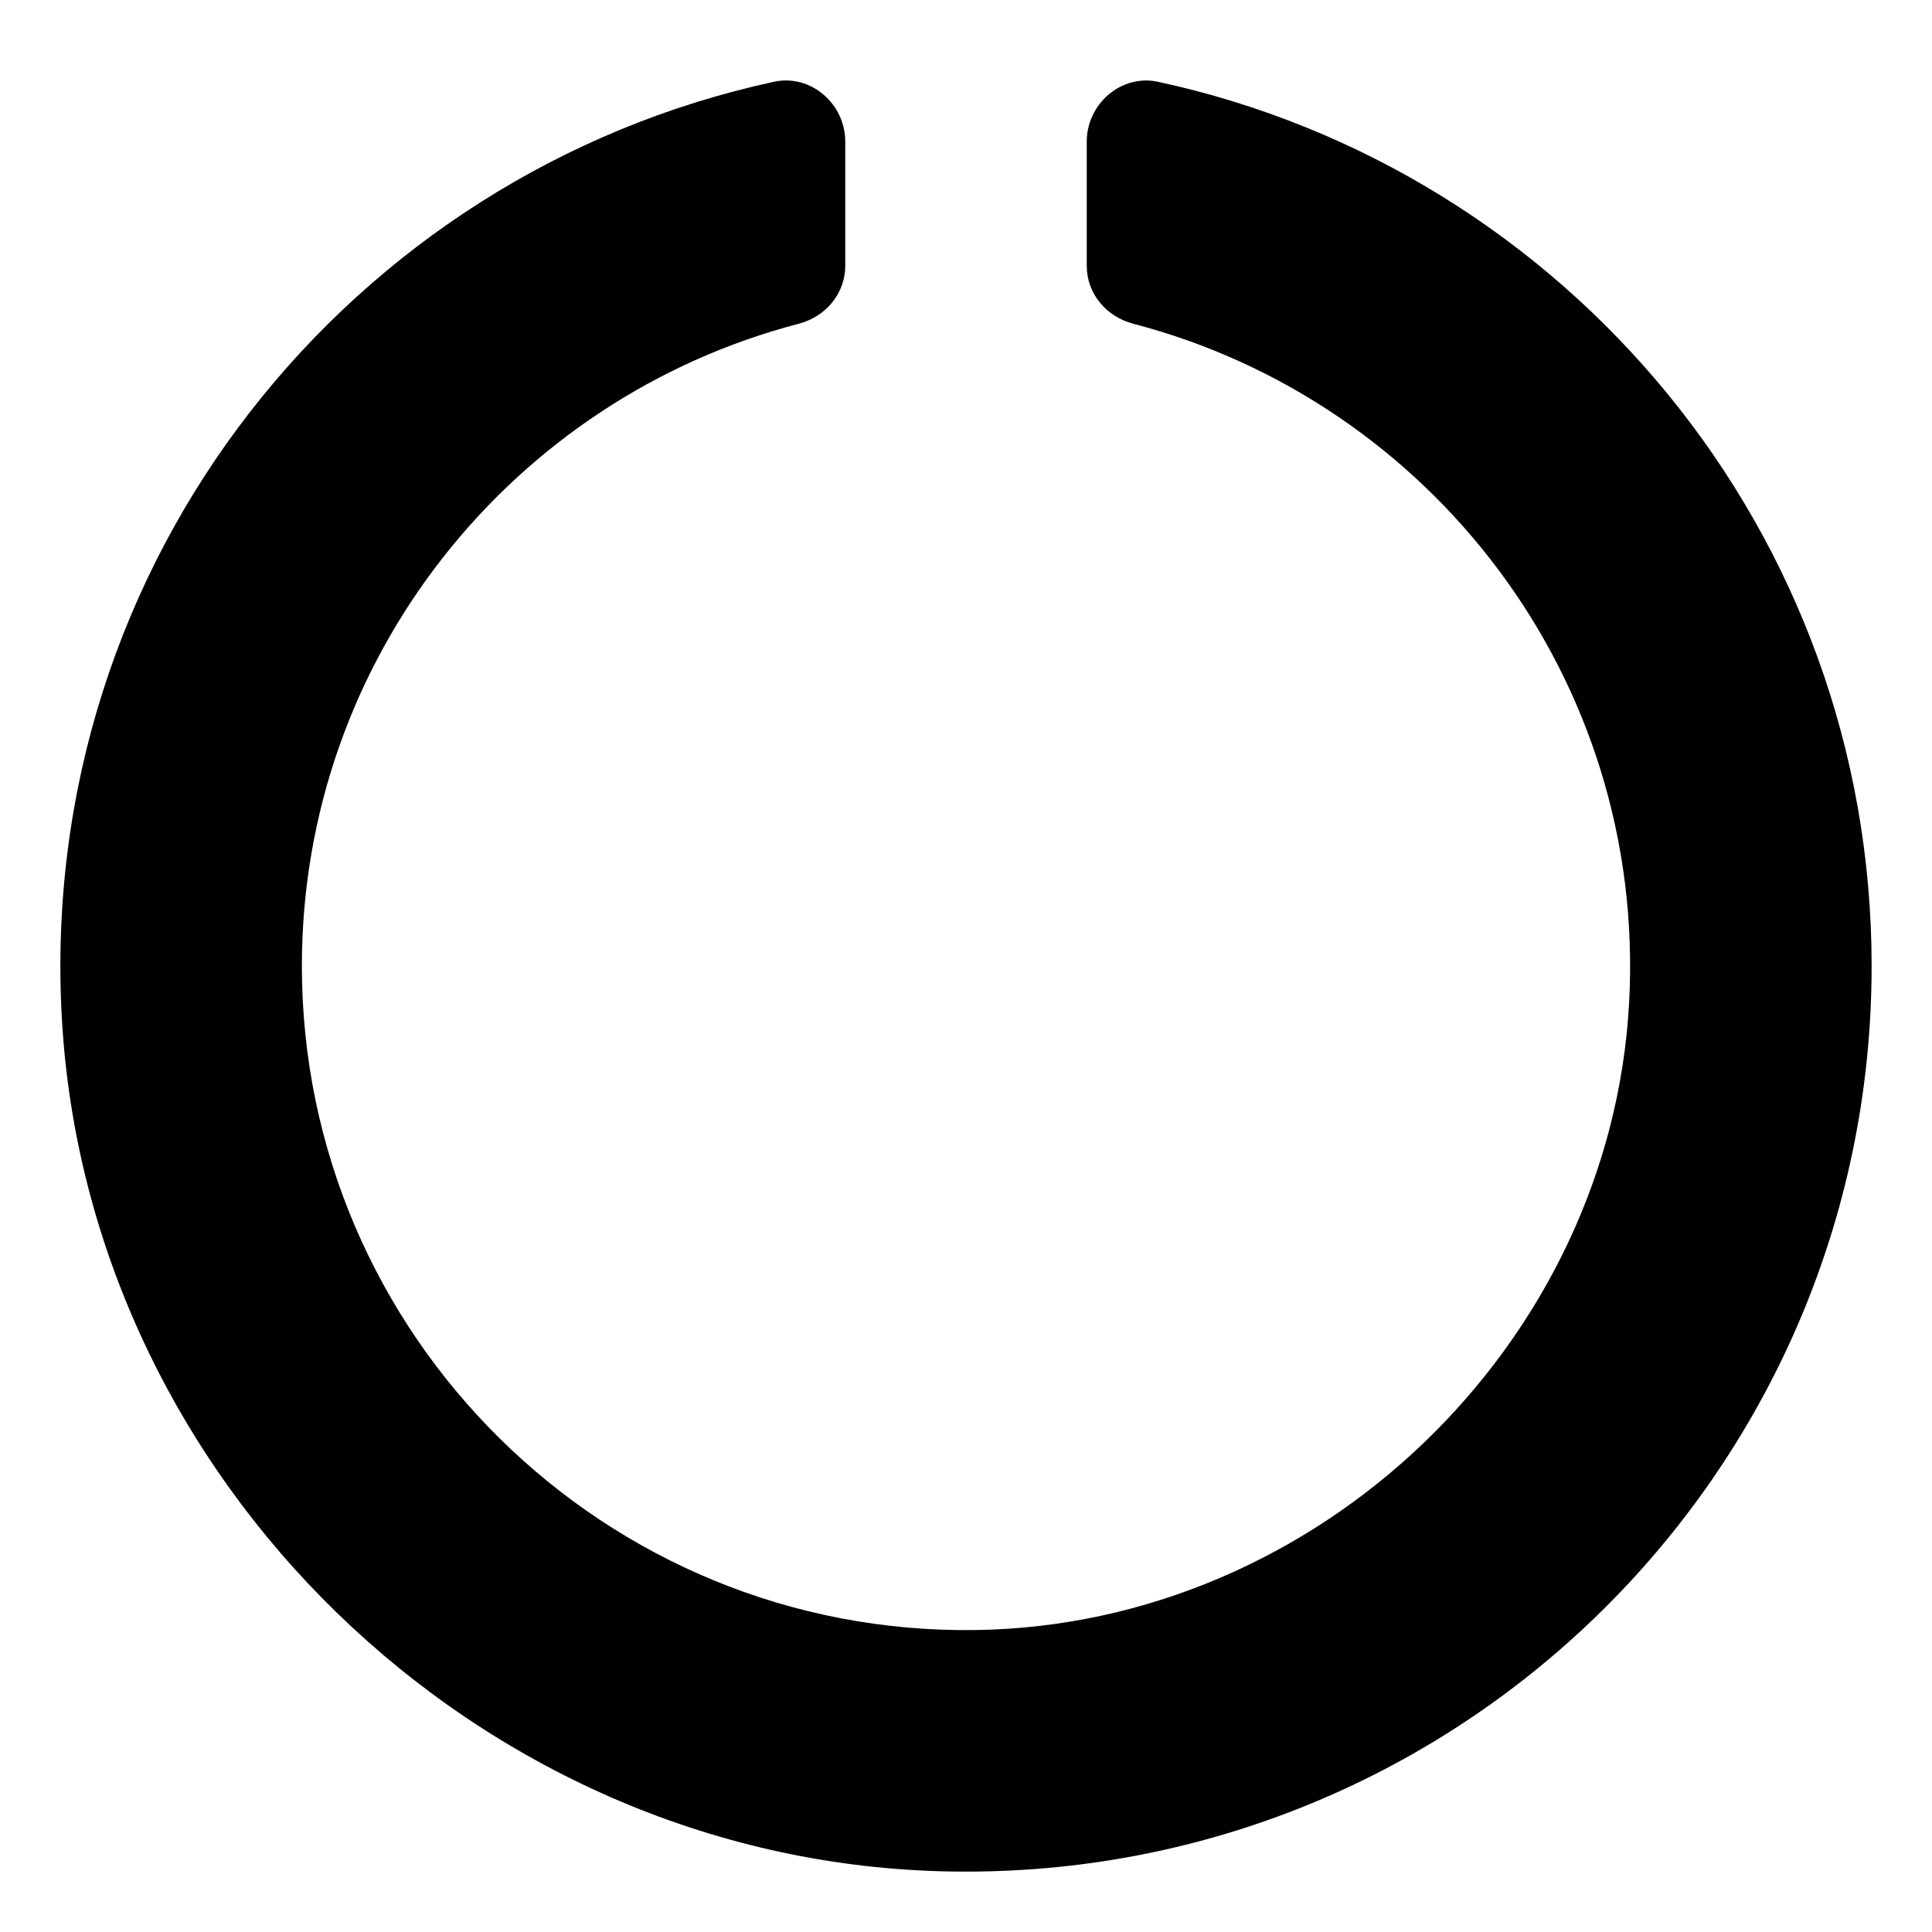 <svg xmlns="http://www.w3.org/2000/svg" viewBox="0 0 512 512"><!-- Font Awesome Pro 6.0.0-alpha2 by @fontawesome - https://fontawesome.com License - https://fontawesome.com/license (Commercial License) --><path d="M496 256C496 390.859 384.773 499.734 249.053 495.898C126.41 492.438 23.129 392.086 16.375 269.582C9.703 148.543 92.83 45.91 205.143 21.664C214.887 19.562 224 27.535 224 37.5V70.414C224 77.828 218.803 83.938 211.631 85.809C136.012 105.527 80 174.289 80 256C80 353.941 160.416 433.453 258.689 431.977C349.396 430.617 426.855 356.266 431.738 265.684C436.369 179.758 378.947 106.289 300.35 85.805C293.187 83.938 288 77.836 288 70.438V37.523C288 27.551 297.133 19.562 306.883 21.672C414.957 45.016 496 140.938 496 256Z"/></svg>
